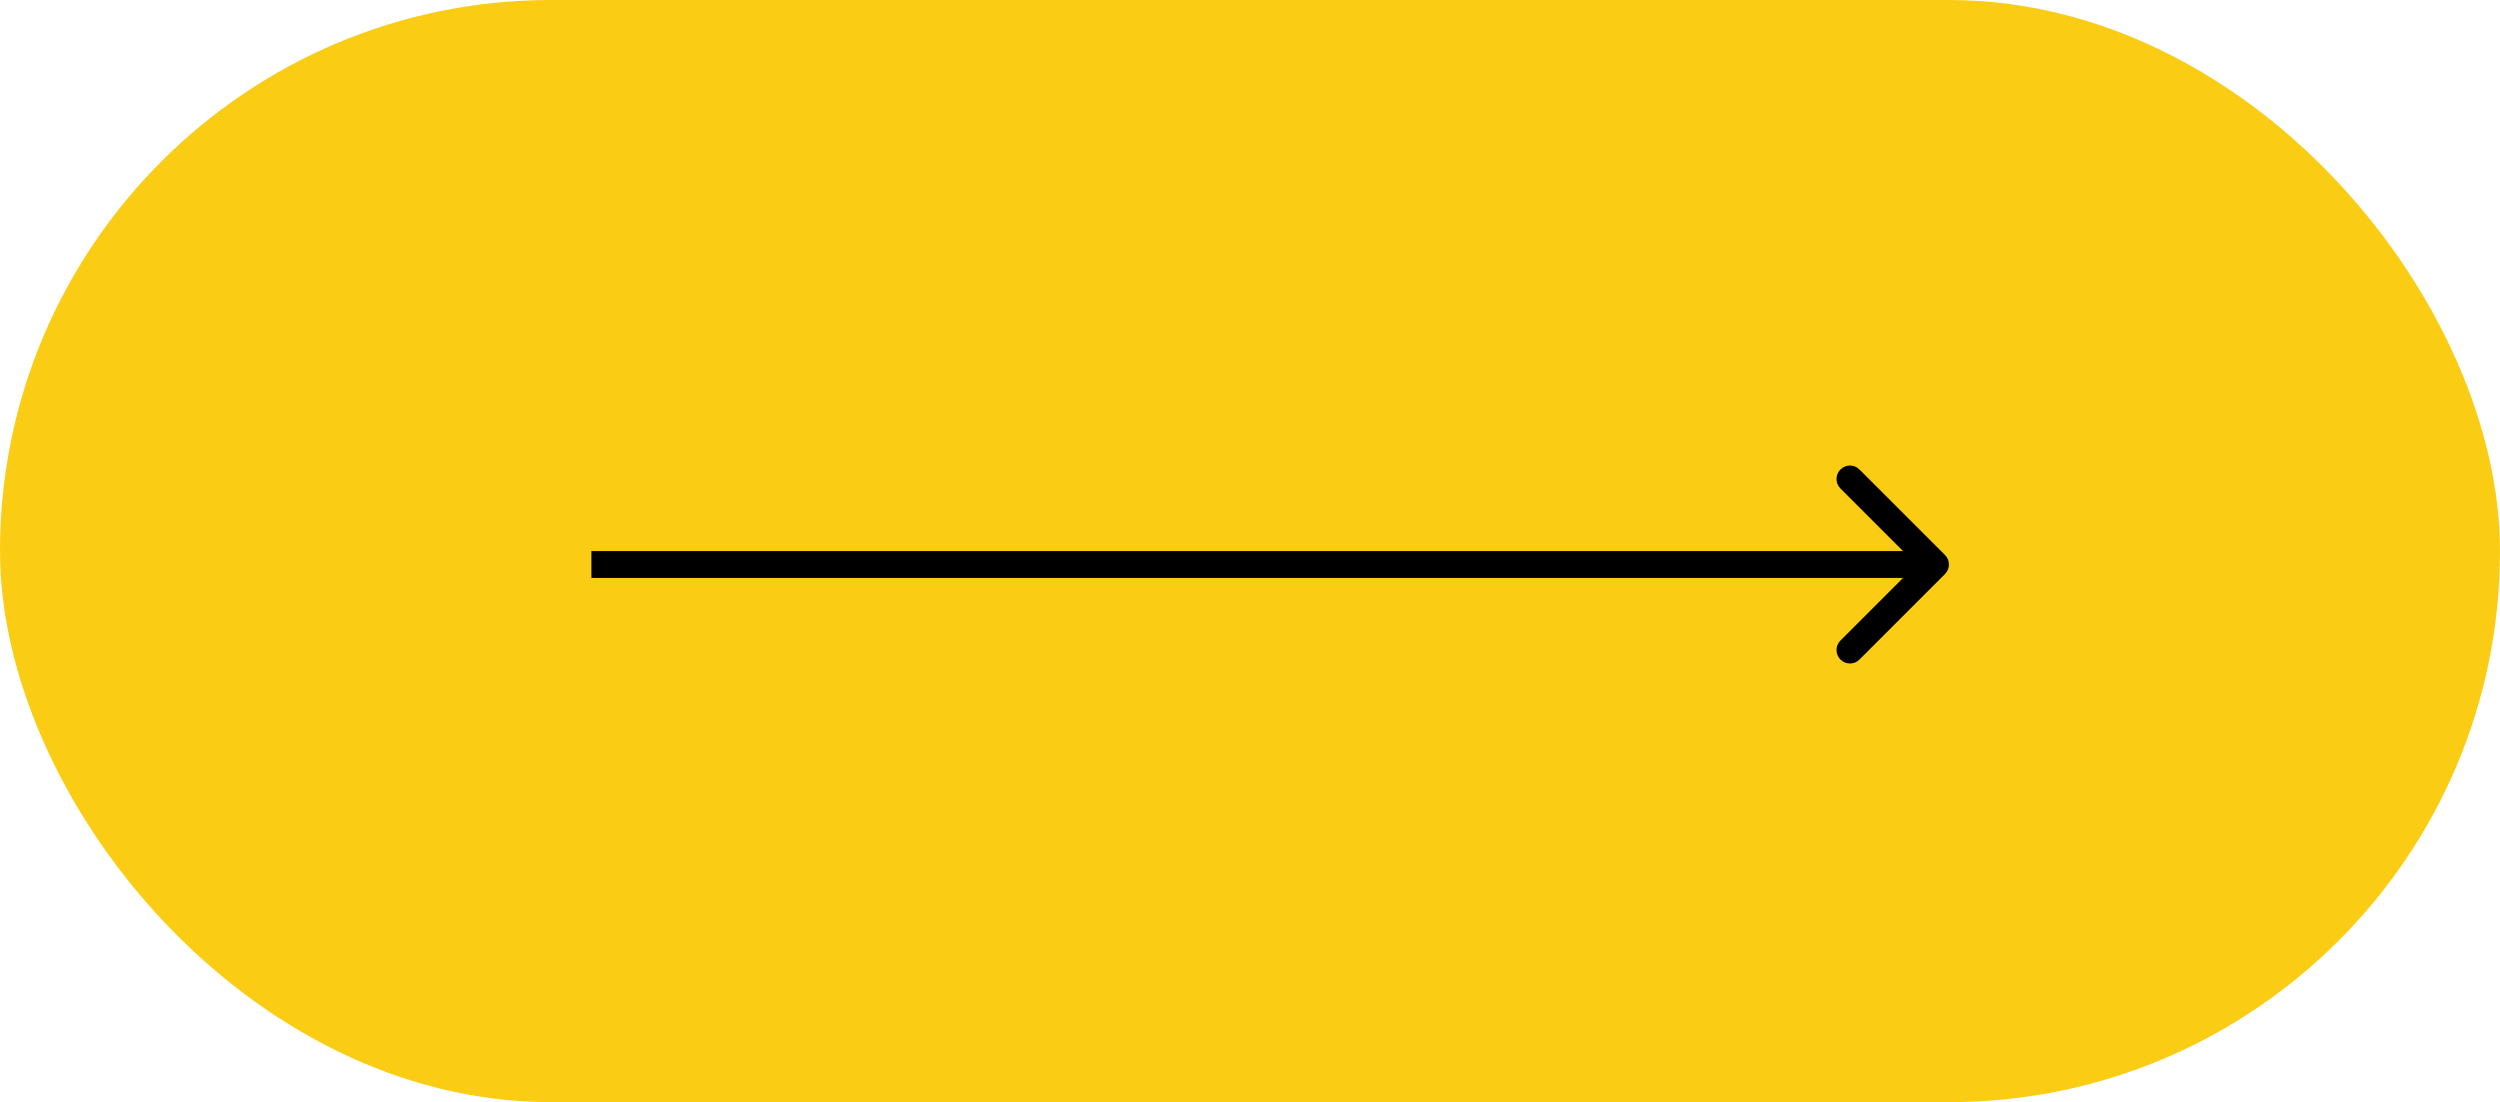<svg width="93" height="41" viewBox="0 0 93 41" fill="none" xmlns="http://www.w3.org/2000/svg">
<rect width="93" height="41" rx="20.5" fill="#FACC14"/>
<path d="M72.354 21.354C72.549 21.158 72.549 20.842 72.354 20.646L69.172 17.465C68.976 17.269 68.66 17.269 68.465 17.465C68.269 17.66 68.269 17.976 68.465 18.172L71.293 21L68.465 23.828C68.269 24.024 68.269 24.34 68.465 24.535C68.66 24.731 68.976 24.731 69.172 24.535L72.354 21.354ZM22 21.5L72 21.5V20.5L22 20.5V21.5Z" fill="black"/>
</svg>
